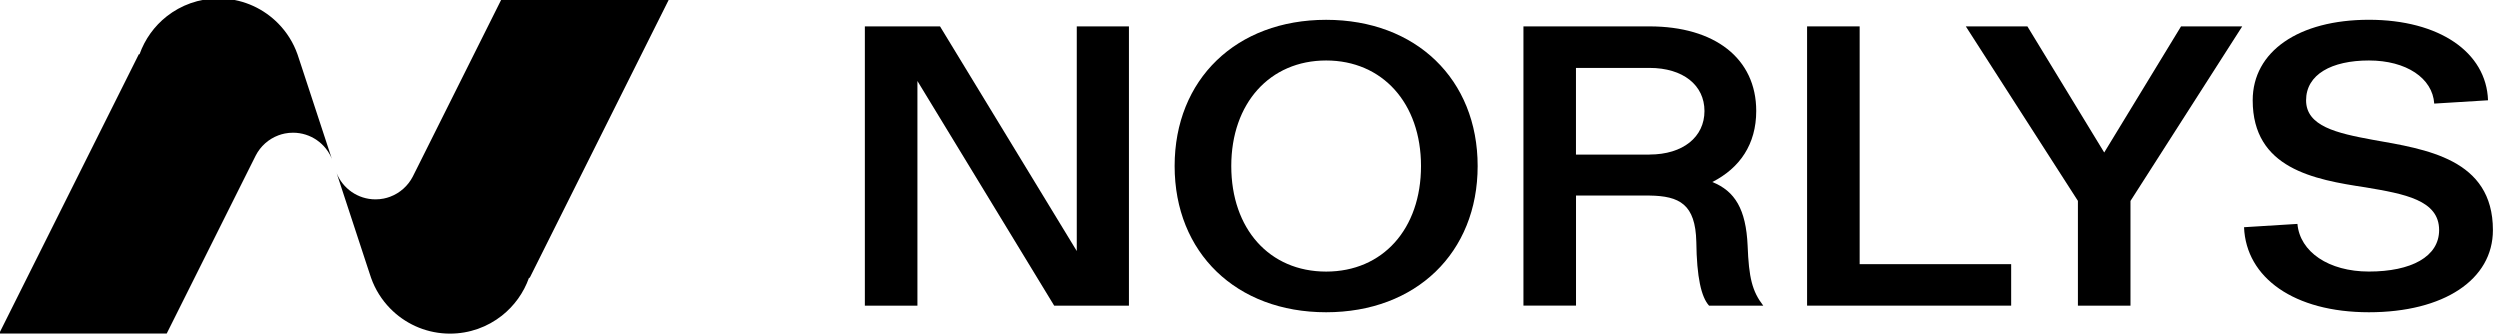 <?xml version="1.0" encoding="UTF-8" standalone="no"?>
<!-- Generator: Adobe Illustrator 16.0.3, SVG Export Plug-In . SVG Version: 6.00 Build 0)  -->

<svg
   version="1.1"
   id="Warstwa_1"
   x="0px"
   y="0px"
   width="79.502"
   height="10.686"
   viewBox="0 0 79.502 10.686"
   enable-background="new 0 0 85.04 45.481"
   xml:space="preserve"
   sodipodi:docname="logo.svg"
   inkscape:version="1.1.2 (b8e25be833, 2022-02-05)"
   xmlns:inkscape="http://www.inkscape.org/namespaces/inkscape"
   xmlns:sodipodi="http://sodipodi.sourceforge.net/DTD/sodipodi-0.dtd"
   xmlns="http://www.w3.org/2000/svg"
   xmlns:svg="http://www.w3.org/2000/svg"><defs
   id="defs11" /><sodipodi:namedview
   id="namedview9"
   pagecolor="#ffffff"
   bordercolor="#666666"
   borderopacity="1.0"
   inkscape:pageshadow="2"
   inkscape:pageopacity="0.0"
   inkscape:pagecheckerboard="0"
   showgrid="false"
   fit-margin-top="0"
   fit-margin-left="0"
   fit-margin-right="0"
   fit-margin-bottom="0"
   inkscape:zoom="6.5968955"
   inkscape:cx="31.681569"
   inkscape:cy="-7.2761498"
   inkscape:window-width="2560"
   inkscape:window-height="1377"
   inkscape:window-x="-8"
   inkscape:window-y="-8"
   inkscape:window-maximized="1"
   inkscape:current-layer="Warstwa_1" />

<g
   id="g42"
   transform="matrix(0.144,0,0,0.144,-10.775,-19.92)"><path
     d="m 265.82,144.16 h 16.6 l 30.2,49.61 v -49.61 h 11.52 v 61.67 h -16.51 l -30.2,-49.61 v 49.61 h -11.61 z"
     id="path13" /><path
     d="m 334.23,175 c 0,-19.14 13.6,-32.29 33.46,-32.29 19.86,0 33.46,13.15 33.46,32.29 0,19.14 -13.6,32.29 -33.46,32.29 -19.86,0 -33.46,-13.15 -33.46,-32.29 z m 54.41,0 c 0,-13.88 -8.52,-23.31 -20.95,-23.31 -12.43,0 -20.95,9.43 -20.95,23.31 0,13.88 8.43,23.31 20.95,23.31 12.52,0 20.95,-9.43 20.95,-23.31 z"
     id="path15" /><path
     d="m 411.25,144.16 h 27.84 c 14.42,0 23.58,7.07 23.58,18.68 0,7.35 -3.63,12.61 -9.7,15.69 4.99,2 7.44,5.99 7.8,14.06 0.27,7.07 1,10.07 3.45,13.24 h -11.97 c -1.72,-1.9 -2.72,-6.26 -2.81,-14.06 -0.18,-8.34 -3.72,-10.16 -10.34,-10.25 h -16.23 v 24.3 h -11.61 v -61.67 z m 27.84,28.3 c 7.44,0 12.15,-3.9 12.15,-9.61 0,-5.71 -4.72,-9.52 -12.15,-9.52 h -16.23 v 19.14 h 16.23 z"
     id="path17" /><path
     d="m 473.9,144.16 h 11.61 v 52.51 h 33.46 v 9.16 H 473.9 Z"
     id="path19" /><path
     d="m 533.72,182.71 -24.76,-38.54 h 13.6 l 16.96,27.84 16.96,-27.84 h 13.51 l -24.67,38.54 v 23.13 h -11.61 v -23.13 z"
     id="path21" /><path
     d="m 570.4,188.51 11.79,-0.73 c 0.54,6.17 6.89,10.52 15.78,10.52 9.34,0 15.51,-3.27 15.51,-9.16 0,-6.62 -7.62,-7.98 -16.23,-9.43 -11.43,-1.72 -24.94,-4.17 -24.94,-19.23 0,-10.79 10.16,-17.78 25.67,-17.78 15.51,0 25.94,7.16 26.3,17.78 l -11.88,0.73 c -0.36,-5.62 -6.17,-9.52 -14.42,-9.52 -8.25,0 -13.88,3.08 -13.88,8.8 0,5.72 6.8,7.26 14.69,8.71 11.79,2.09 26.57,4.17 26.57,19.95 0,10.97 -10.88,18.14 -27.39,18.14 -16.51,0 -27.12,-7.62 -27.57,-18.77 z"
     id="path23" /><path
     d="m 148.15,173.5 c -1.35,-3.43 -4.7,-5.86 -8.61,-5.86 -0.63,0 -1.24,0.06 -1.83,0.18 -0.48,0.1 -0.95,0.23 -1.4,0.4 -2.17,0.81 -3.96,2.41 -5.01,4.46 -0.03,0.07 -0.07,0.13 -0.1,0.2 l -0.16,0.32 -0.9,1.79 -18.5,37 h -37 l 30.84,-61.67 h 0.16 c 1.18,-3.33 3.28,-6.23 6,-8.37 3.15,-2.48 7.12,-3.96 11.44,-3.96 0.3,0 0.6,0 0.89,0.02 4.83,0.23 9.17,2.31 12.33,5.54 1.86,1.9 3.32,4.21 4.22,6.77 v 0 l 0.26,0.78 v 0 c 0,0 0.52,1.57 0.52,1.57 l 3.28,9.99 3.56,10.84 z"
     id="path25" /><path
     d="m 149.14,176.5 c 1.35,3.43 4.7,5.86 8.61,5.86 0.63,0 1.24,-0.06 1.83,-0.18 0.48,-0.1 0.95,-0.23 1.4,-0.4 2.17,-0.81 3.96,-2.41 5.01,-4.46 0.03,-0.07 0.07,-0.13 0.1,-0.2 l 0.16,-0.32 0.9,-1.79 18.5,-37 h 37 l -30.84,61.67 h -0.16 c -1.18,3.33 -3.28,6.23 -6,8.37 -3.15,2.48 -7.12,3.96 -11.44,3.96 -0.3,0 -0.6,0 -0.89,-0.02 -4.83,-0.23 -9.17,-2.31 -12.33,-5.54 -1.86,-1.9 -3.32,-4.21 -4.22,-6.77 v 0 l -0.26,-0.78 v 0 c 0,0 -0.52,-1.57 -0.52,-1.57 l -3.28,-9.99 -3.56,-10.84 z"
     id="path27" /></g></svg>
